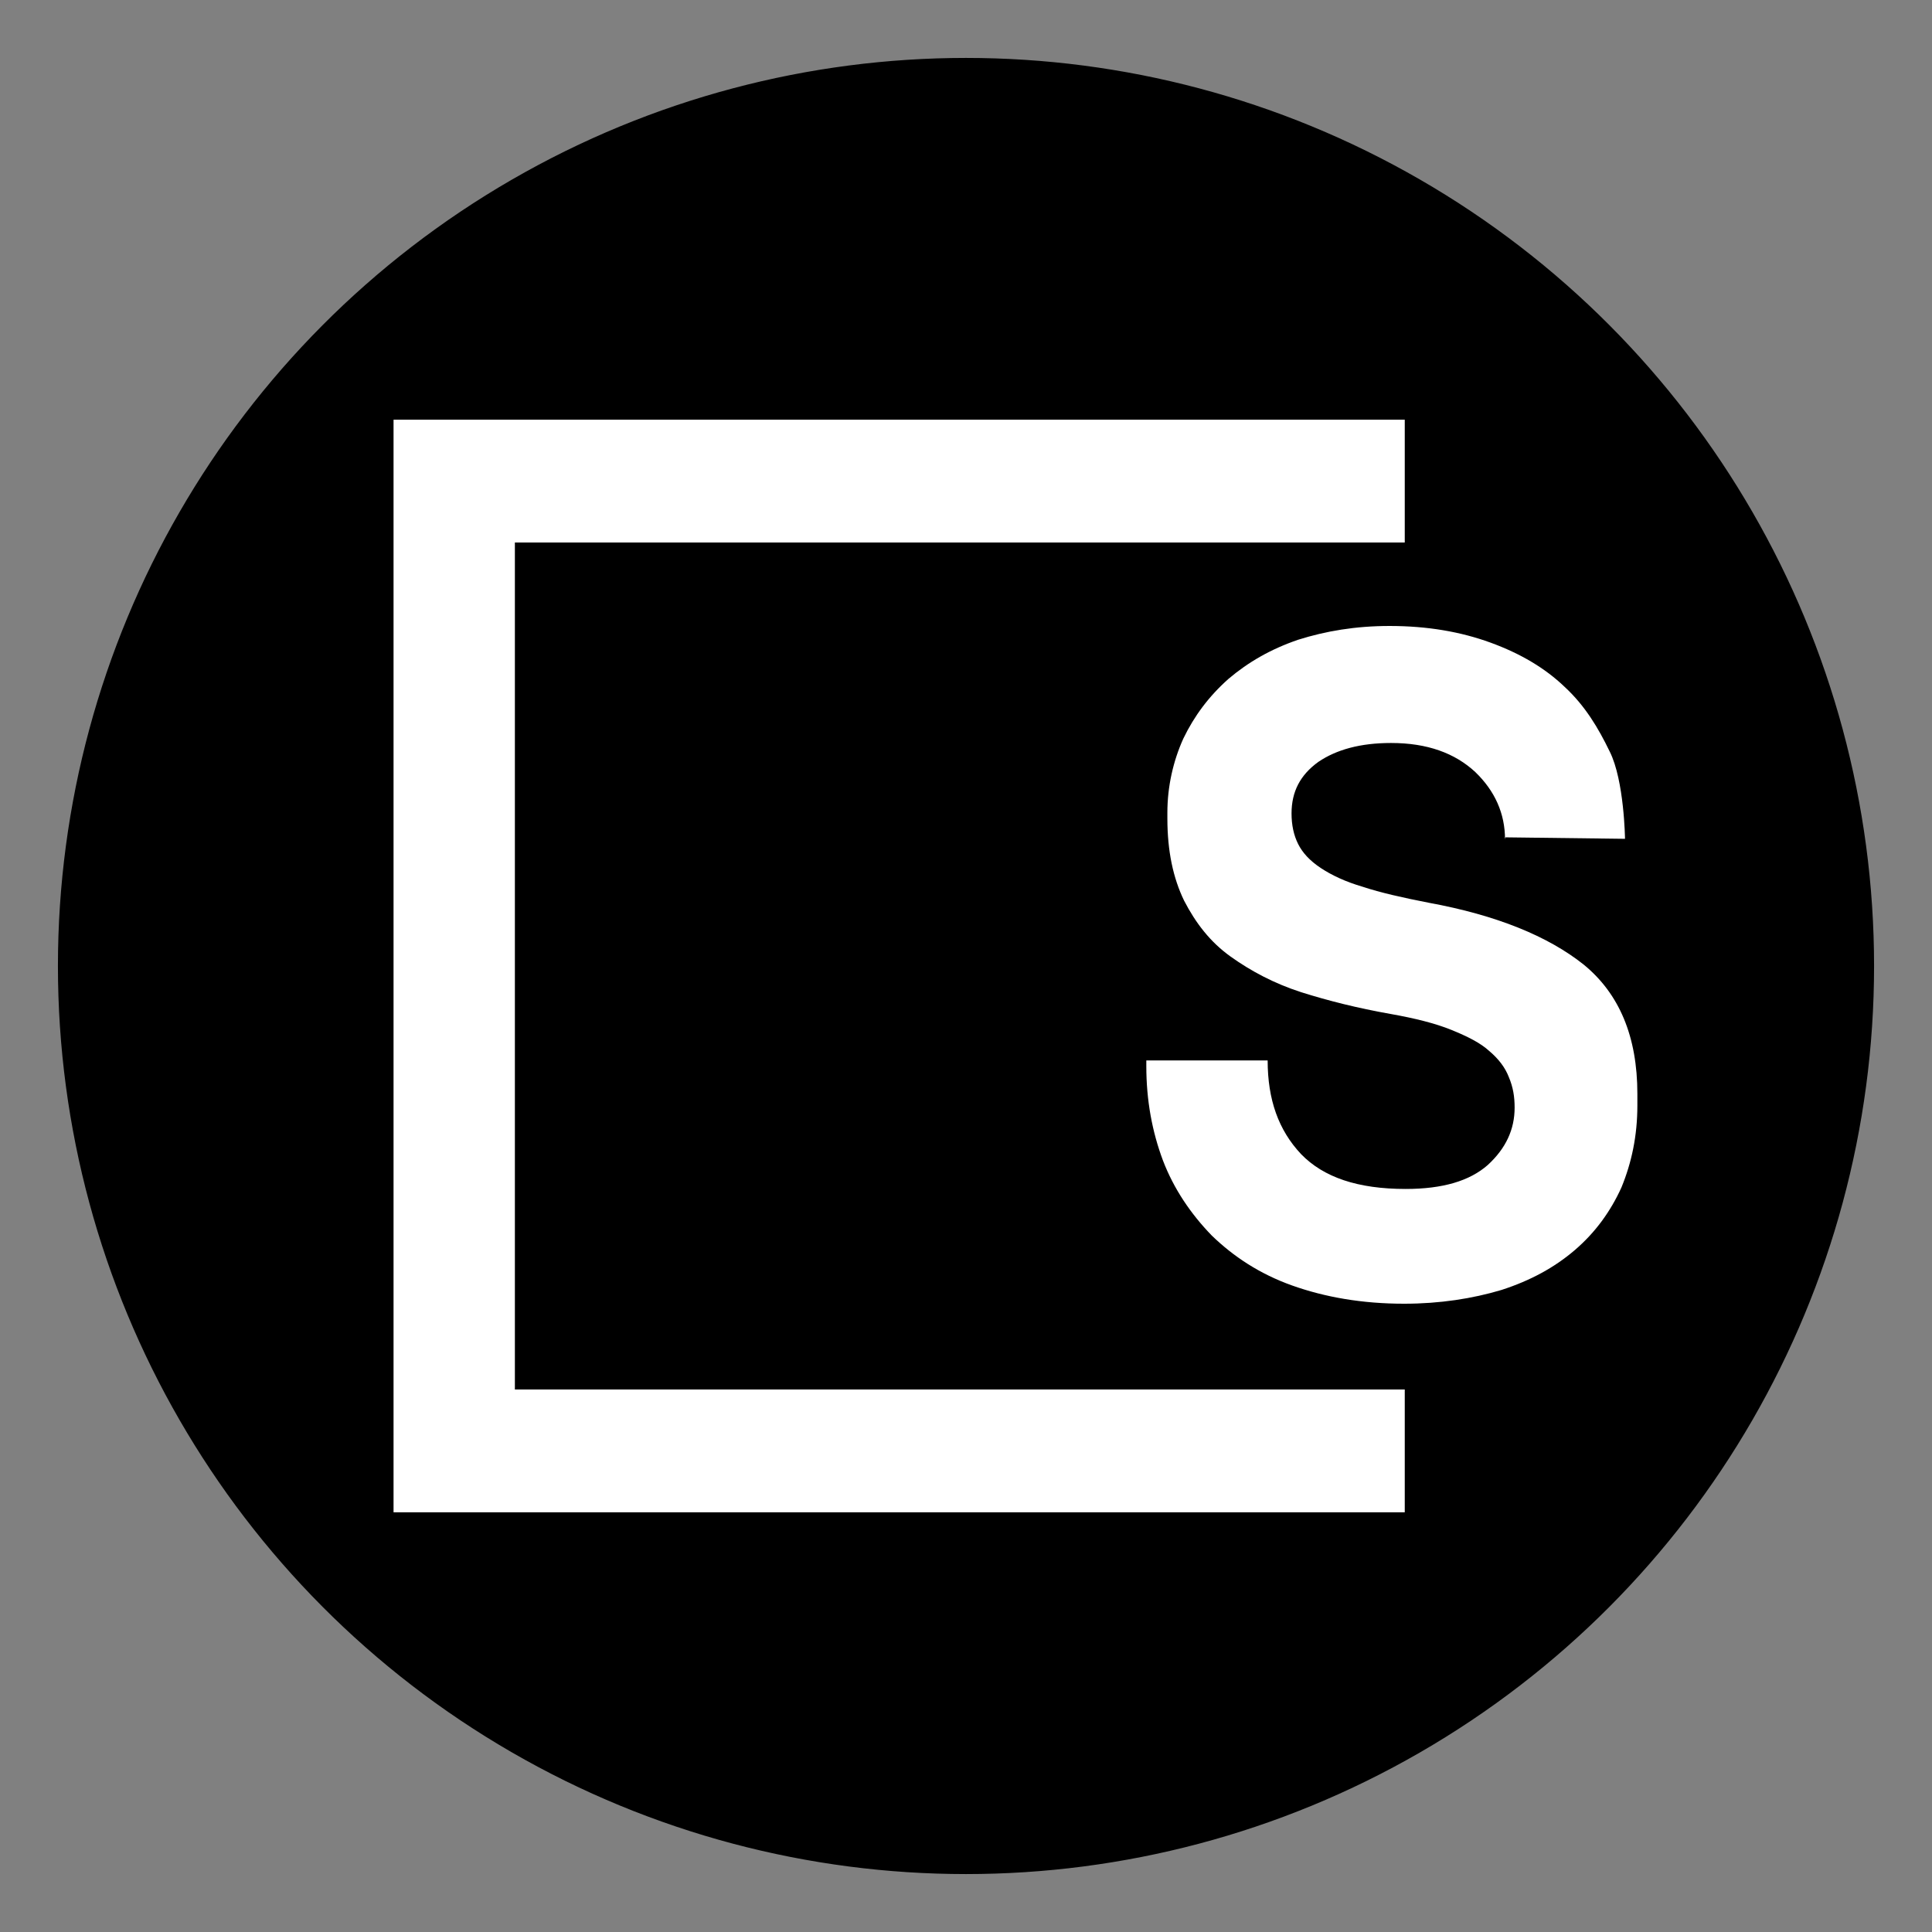<?xml version="1.0" encoding="UTF-8"?>
<svg id="Layer_1" data-name="Layer 1" xmlns="http://www.w3.org/2000/svg" viewBox="0 0 300 300">
  <rect x="0" y="0" width="300" height="300" fill="#808080" stroke="none"/>
  <defs>
    <style>
      .cls-1 {
        stroke: #000;
        stroke-linecap: round;
        stroke-linejoin: round;
        stroke-width: .23px;
      }

      .cls-2 {
        fill: #fff;
        stroke-width: 0px;
      }
    </style>
  </defs>
  <g id="Layer_1-2" data-name="Layer_1">
    <g id="_1577962445936" data-name=" 1577962445936">
      <circle class="cls-1" cx="150" cy="150" r="140.89"/>
      <g>
        <polygon class="cls-2" points="61.11 65.17 61.11 234.83 218.13 234.83 218.13 215.76 79.95 215.76 79.95 84.24 218.13 84.24 218.13 65.17 61.11 65.17"/>
        <path class="cls-2" d="m233.7,130.37c0-4.06-1.58-7.56-4.62-10.49-3.16-2.93-7.44-4.51-13.08-4.51-4.74,0-8.46,1.02-11.28,2.93-2.82,2.03-4.17,4.62-4.17,8.01,0,1.8.34,3.38,1.02,4.74s1.8,2.59,3.5,3.72,3.84,2.14,6.54,2.93c2.71.9,6.2,1.69,10.26,2.48,10.49,1.92,18.5,5.19,24.03,9.59,5.53,4.51,8.35,11.17,8.35,20.08v1.8c0,4.74-.9,8.91-2.48,12.75-1.69,3.72-4.06,6.99-7.22,9.7-3.16,2.71-6.88,4.74-11.39,6.2-4.51,1.35-9.59,2.14-15.12,2.14-6.54,0-12.3-1.02-17.37-2.82s-9.14-4.51-12.52-7.78c-3.27-3.38-5.87-7.22-7.56-11.62-1.69-4.51-2.59-9.36-2.59-14.66v-.9h18.84c0,6.09,1.69,10.83,5.19,14.55,3.5,3.61,8.8,5.41,16.24,5.41,5.75,0,9.93-1.24,12.75-3.72,2.82-2.59,4.17-5.53,4.17-8.91,0-1.69-.23-3.16-.9-4.74-.56-1.47-1.58-2.82-3.05-4.06-1.35-1.24-3.38-2.26-5.87-3.27s-5.64-1.8-9.48-2.48c-5.08-.9-9.59-2.03-13.87-3.38-4.17-1.35-7.78-3.27-10.94-5.53s-5.41-5.19-7.22-8.69c-1.69-3.5-2.59-7.67-2.59-12.75v-.9c0-4.06.9-8.01,2.48-11.51,1.69-3.5,3.95-6.54,6.99-9.25,3.05-2.59,6.54-4.62,10.83-6.09,4.29-1.35,8.91-2.14,14.21-2.14,5.87,0,11.05.9,15.68,2.59s8.46,3.95,11.51,6.88c3.16,2.93,5.19,6.32,6.99,10.04,2.26,4.51,2.37,13.54,2.37,13.54l-18.72-.23.11.34Z"/>
      </g>
    </g>
  </g>
</svg>